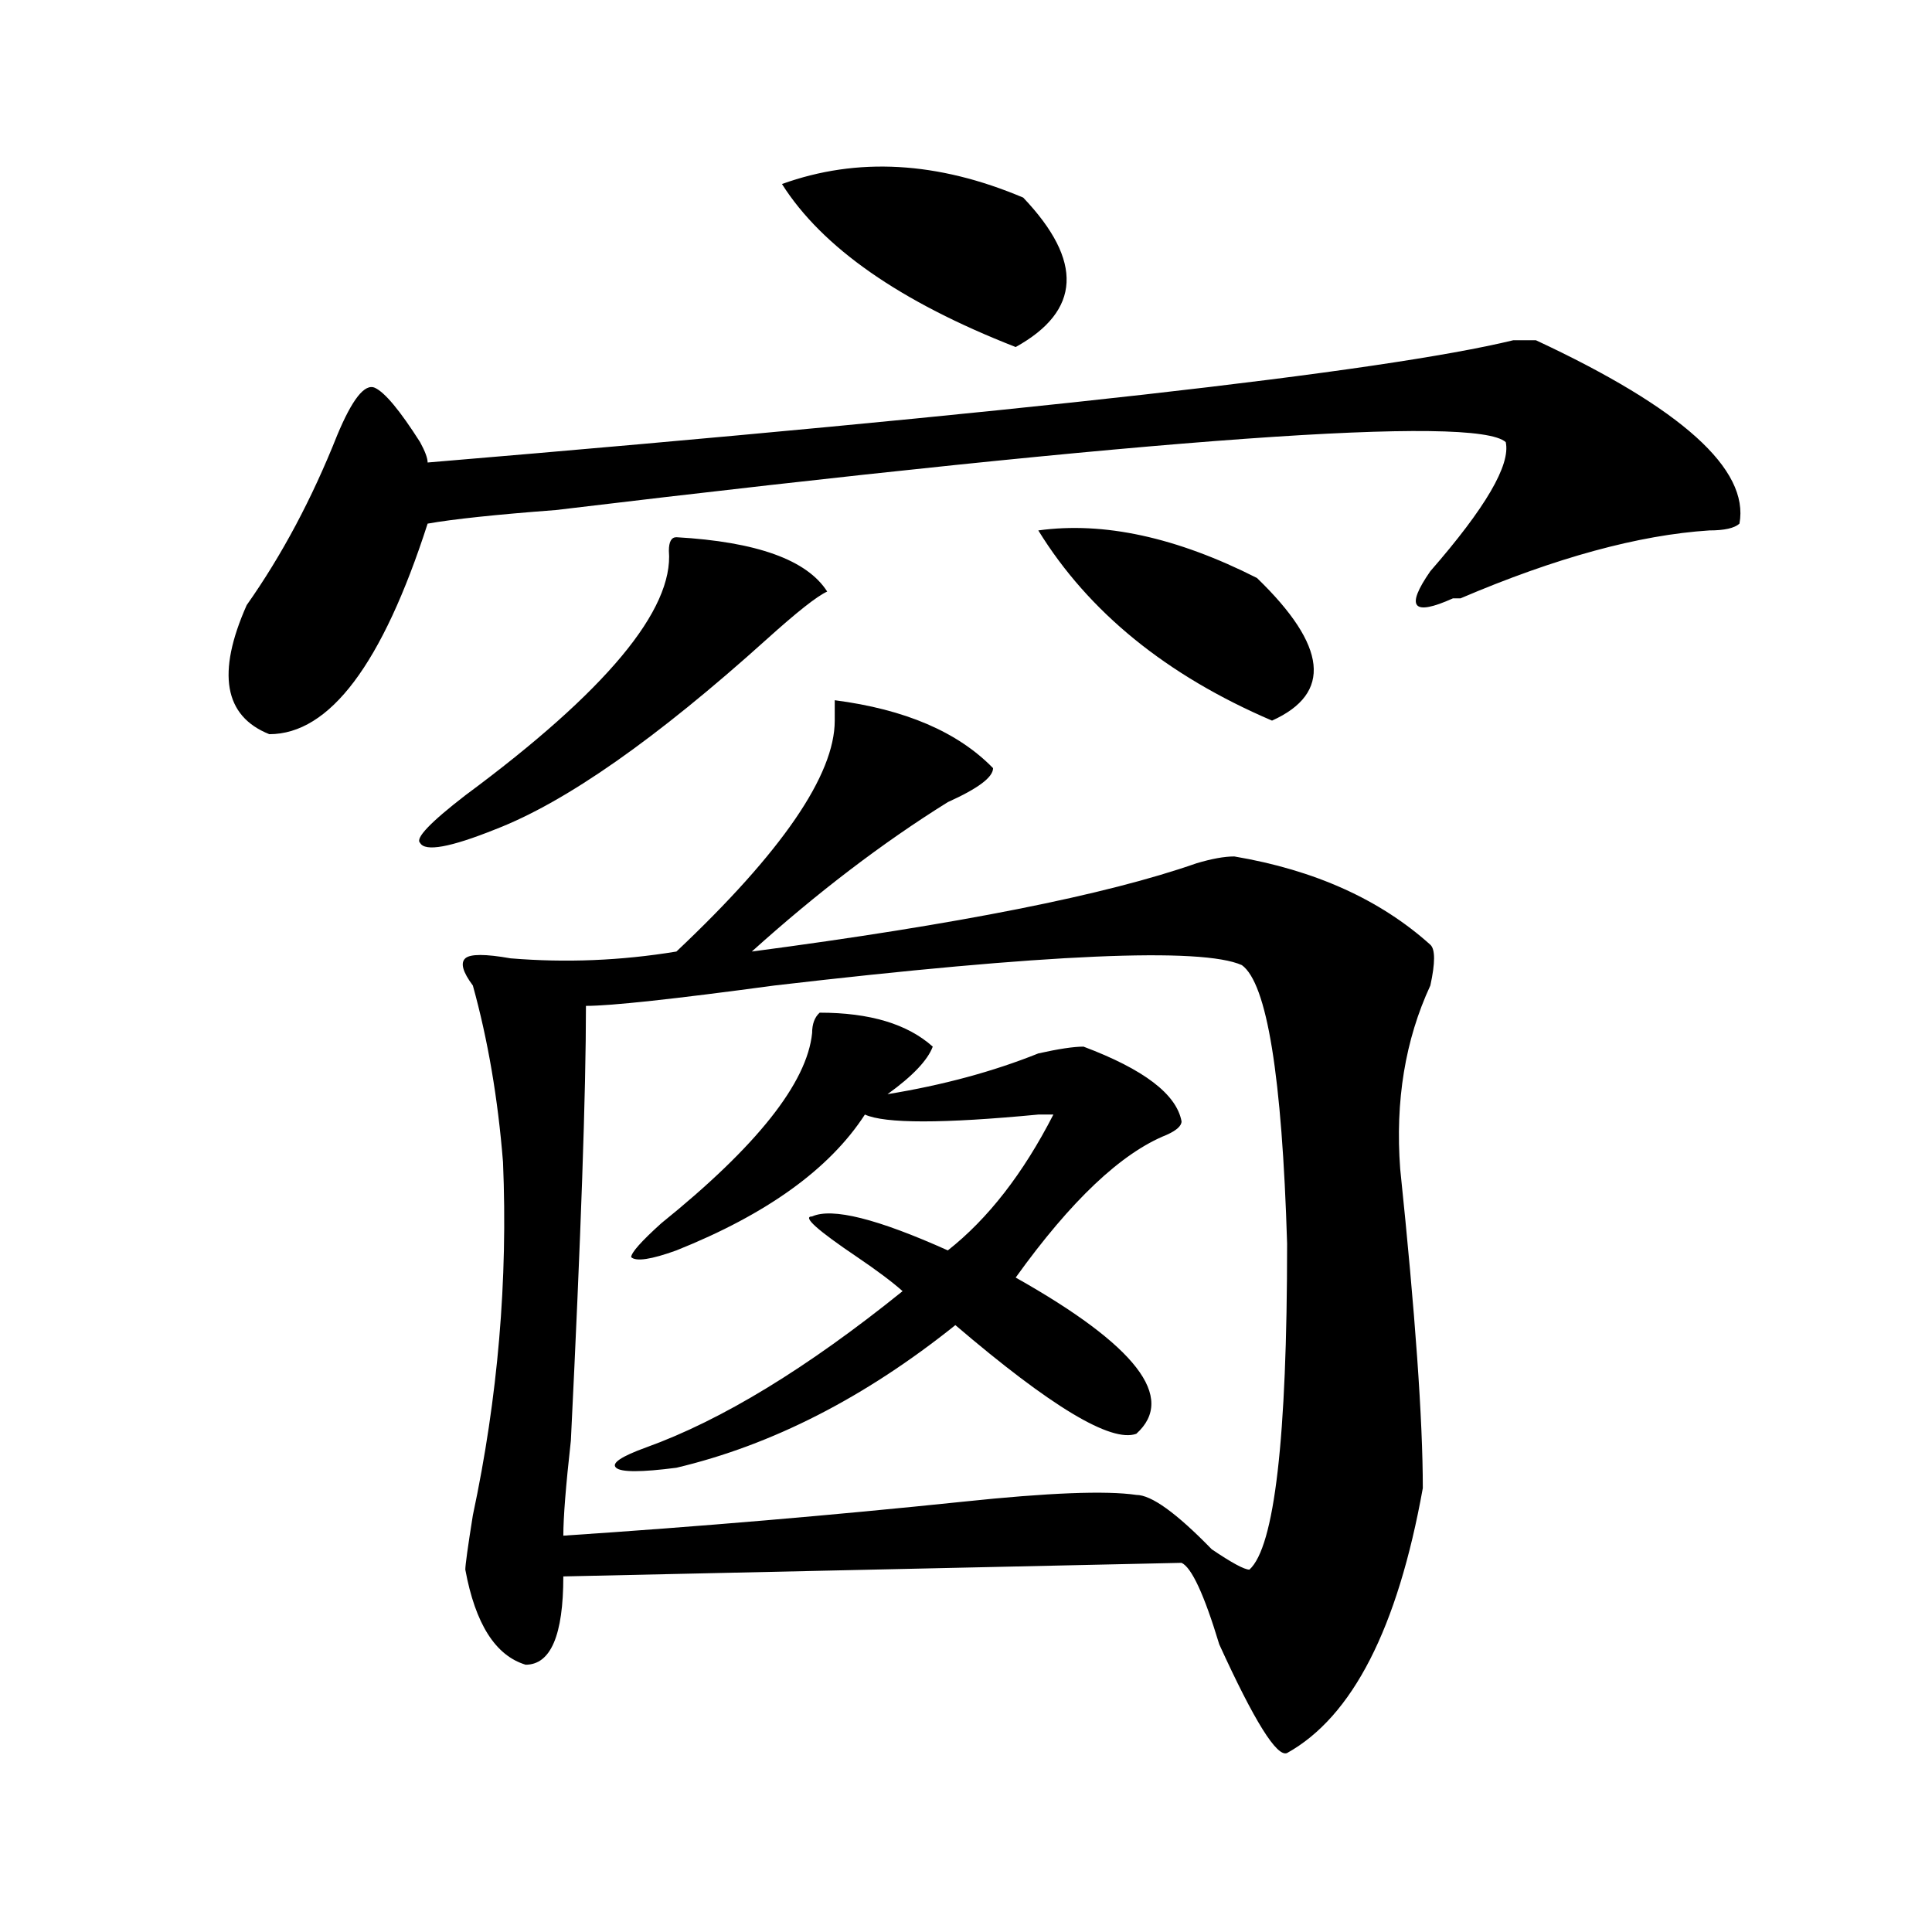 <?xml version="1.0" encoding="utf-8"?>
<!-- Generator: Adobe Illustrator 16.0.0, SVG Export Plug-In . SVG Version: 6.00 Build 0)  -->
<!DOCTYPE svg PUBLIC "-//W3C//DTD SVG 1.1//EN" "http://www.w3.org/Graphics/SVG/1.1/DTD/svg11.dtd">
<svg version="1.1" id="图层_1" xmlns="http://www.w3.org/2000/svg" xmlns:xlink="http://www.w3.org/1999/xlink" x="0px" y="0px"
	 width="1000px" height="1000px" viewBox="0 0 1000 1000" enable-background="new 0 0 1000 1000" xml:space="preserve">
<path d="M794.98,176.109c75.425,35.156,110.546,66.797,105.363,94.922c-2.622,2.362-7.805,3.516-15.609,3.516
	c-36.463,2.362-79.389,14.063-128.777,35.156h-3.902c-20.854,9.394-24.756,4.724-11.707-14.063
	c28.597-32.794,41.584-55.042,39.023-66.797c-15.609-14.063-179.508-2.308-491.695,35.156c-31.219,2.362-53.353,4.724-66.34,7.031
	c-23.414,72.675-50.73,108.984-81.949,108.984c-23.414-9.339-27.316-31.641-11.707-66.797c18.171-25.763,33.78-55.042,46.828-87.891
	c7.805-18.731,14.269-26.917,19.512-24.609c5.183,2.362,12.987,11.755,23.414,28.125c2.562,4.724,3.902,8.239,3.902,10.547
	c306.943-25.763,494.256-46.856,561.938-63.281C788.456,176.109,792.358,176.109,794.98,176.109z M350.113,278.063
	c41.584,2.362,67.62,11.755,78.047,28.125c-5.244,2.362-15.609,10.547-31.219,24.609c-57.255,51.581-104.083,84.375-140.484,98.438
	c-23.414,9.394-36.462,11.755-39.023,7.031c-2.622-2.308,5.183-10.547,23.414-24.609c72.804-53.888,107.924-96.075,105.363-126.563
	C346.211,280.425,347.491,278.063,350.113,278.063z M432.063,362.438c36.401,4.724,63.718,16.425,81.949,35.156
	c0,4.724-7.805,10.547-23.414,17.578c-33.841,21.094-67.682,46.911-101.461,77.344c106.644-14.063,183.41-29.278,230.238-45.703
	c7.805-2.308,14.268-3.516,19.512-3.516c41.584,7.031,75.425,22.302,101.461,45.703c2.561,2.362,2.561,9.394,0,21.094
	c-13.049,28.125-18.231,59.766-15.609,94.922c7.805,75.036,11.707,130.078,11.707,165.234
	c-13.049,72.619-36.463,118.322-70.242,137.109c-5.244,2.307-16.951-16.425-35.121-56.25c-7.805-25.818-14.329-39.825-19.512-42.188
	l-319.992,7.031c0,30.432-6.524,45.703-19.512,45.703c-15.609-4.725-26.036-21.094-31.219-49.219c0-2.308,1.28-11.7,3.902-28.125
	c12.987-60.919,18.171-121.839,15.609-182.813c-2.622-32.794-7.805-63.281-15.609-91.406c-5.243-7.031-6.524-11.7-3.902-14.063
	c2.562-2.308,10.366-2.308,23.414,0c28.597,2.362,57.194,1.208,85.852-3.516c54.633-51.526,81.949-91.406,81.949-119.531
	C432.063,368.315,432.063,364.8,432.063,362.438z M642.789,499.547c-20.854-9.339-101.461-5.823-241.945,10.547
	c-52.072,7.031-84.571,10.547-97.559,10.547c0,44.55-2.622,119.531-7.805,225c-2.622,23.456-3.902,39.88-3.902,49.219
	c70.242-4.669,139.143-10.547,206.824-17.578c44.206-4.669,74.145-5.823,89.754-3.516c7.805,0,20.792,9.394,39.023,28.125
	c10.365,7.031,16.89,10.547,19.512,10.547c12.987-11.7,19.512-67.95,19.512-168.75C663.581,557.005,655.776,508.94,642.789,499.547z
	 M424.258,524.156c25.975,0,45.486,5.878,58.535,17.578c-2.622,7.031-10.427,15.271-23.414,24.609
	c28.597-4.669,54.633-11.7,78.047-21.094c10.365-2.308,18.17-3.516,23.414-3.516c31.219,11.755,48.108,24.609,50.73,38.672
	c0,2.362-2.622,4.724-7.805,7.031c-23.414,9.394-49.45,34.003-78.047,73.828c62.438,35.156,83.229,62.128,62.438,80.859
	c-13.049,4.724-44.268-14.063-93.656-56.25c-46.828,37.519-94.998,62.128-144.387,73.828c-18.231,2.362-28.657,2.362-31.219,0
	c-2.622-2.308,2.562-5.823,15.609-10.547c39.023-14.063,83.229-40.979,132.68-80.859c-5.244-4.669-13.049-10.547-23.414-17.578
	c-20.854-14.063-28.658-21.094-23.414-21.094c10.365-4.669,33.779,1.208,70.242,17.578c20.792-16.37,39.023-39.825,54.633-70.313
	c-2.622,0-5.244,0-7.805,0c-49.45,4.724-79.389,4.724-89.754,0c-18.231,28.125-50.73,51.581-97.559,70.313
	c-13.049,4.724-20.853,5.878-23.414,3.516c0-2.308,5.183-8.185,15.609-17.578c49.389-39.825,75.425-72.62,78.047-98.438
	C420.355,530.034,421.636,526.519,424.258,524.156z M404.746,95.25c39.023-14.063,80.607-11.701,124.875,7.031
	c31.219,32.849,29.877,58.612-3.902,77.344C465.842,156.224,425.538,128.099,404.746,95.25z M537.426,274.547
	c33.779-4.669,71.522,3.516,113.168,24.609c36.401,35.156,39.023,59.766,7.805,73.828
	C603.766,349.583,563.4,316.734,537.426,274.547z"/>
</svg>

